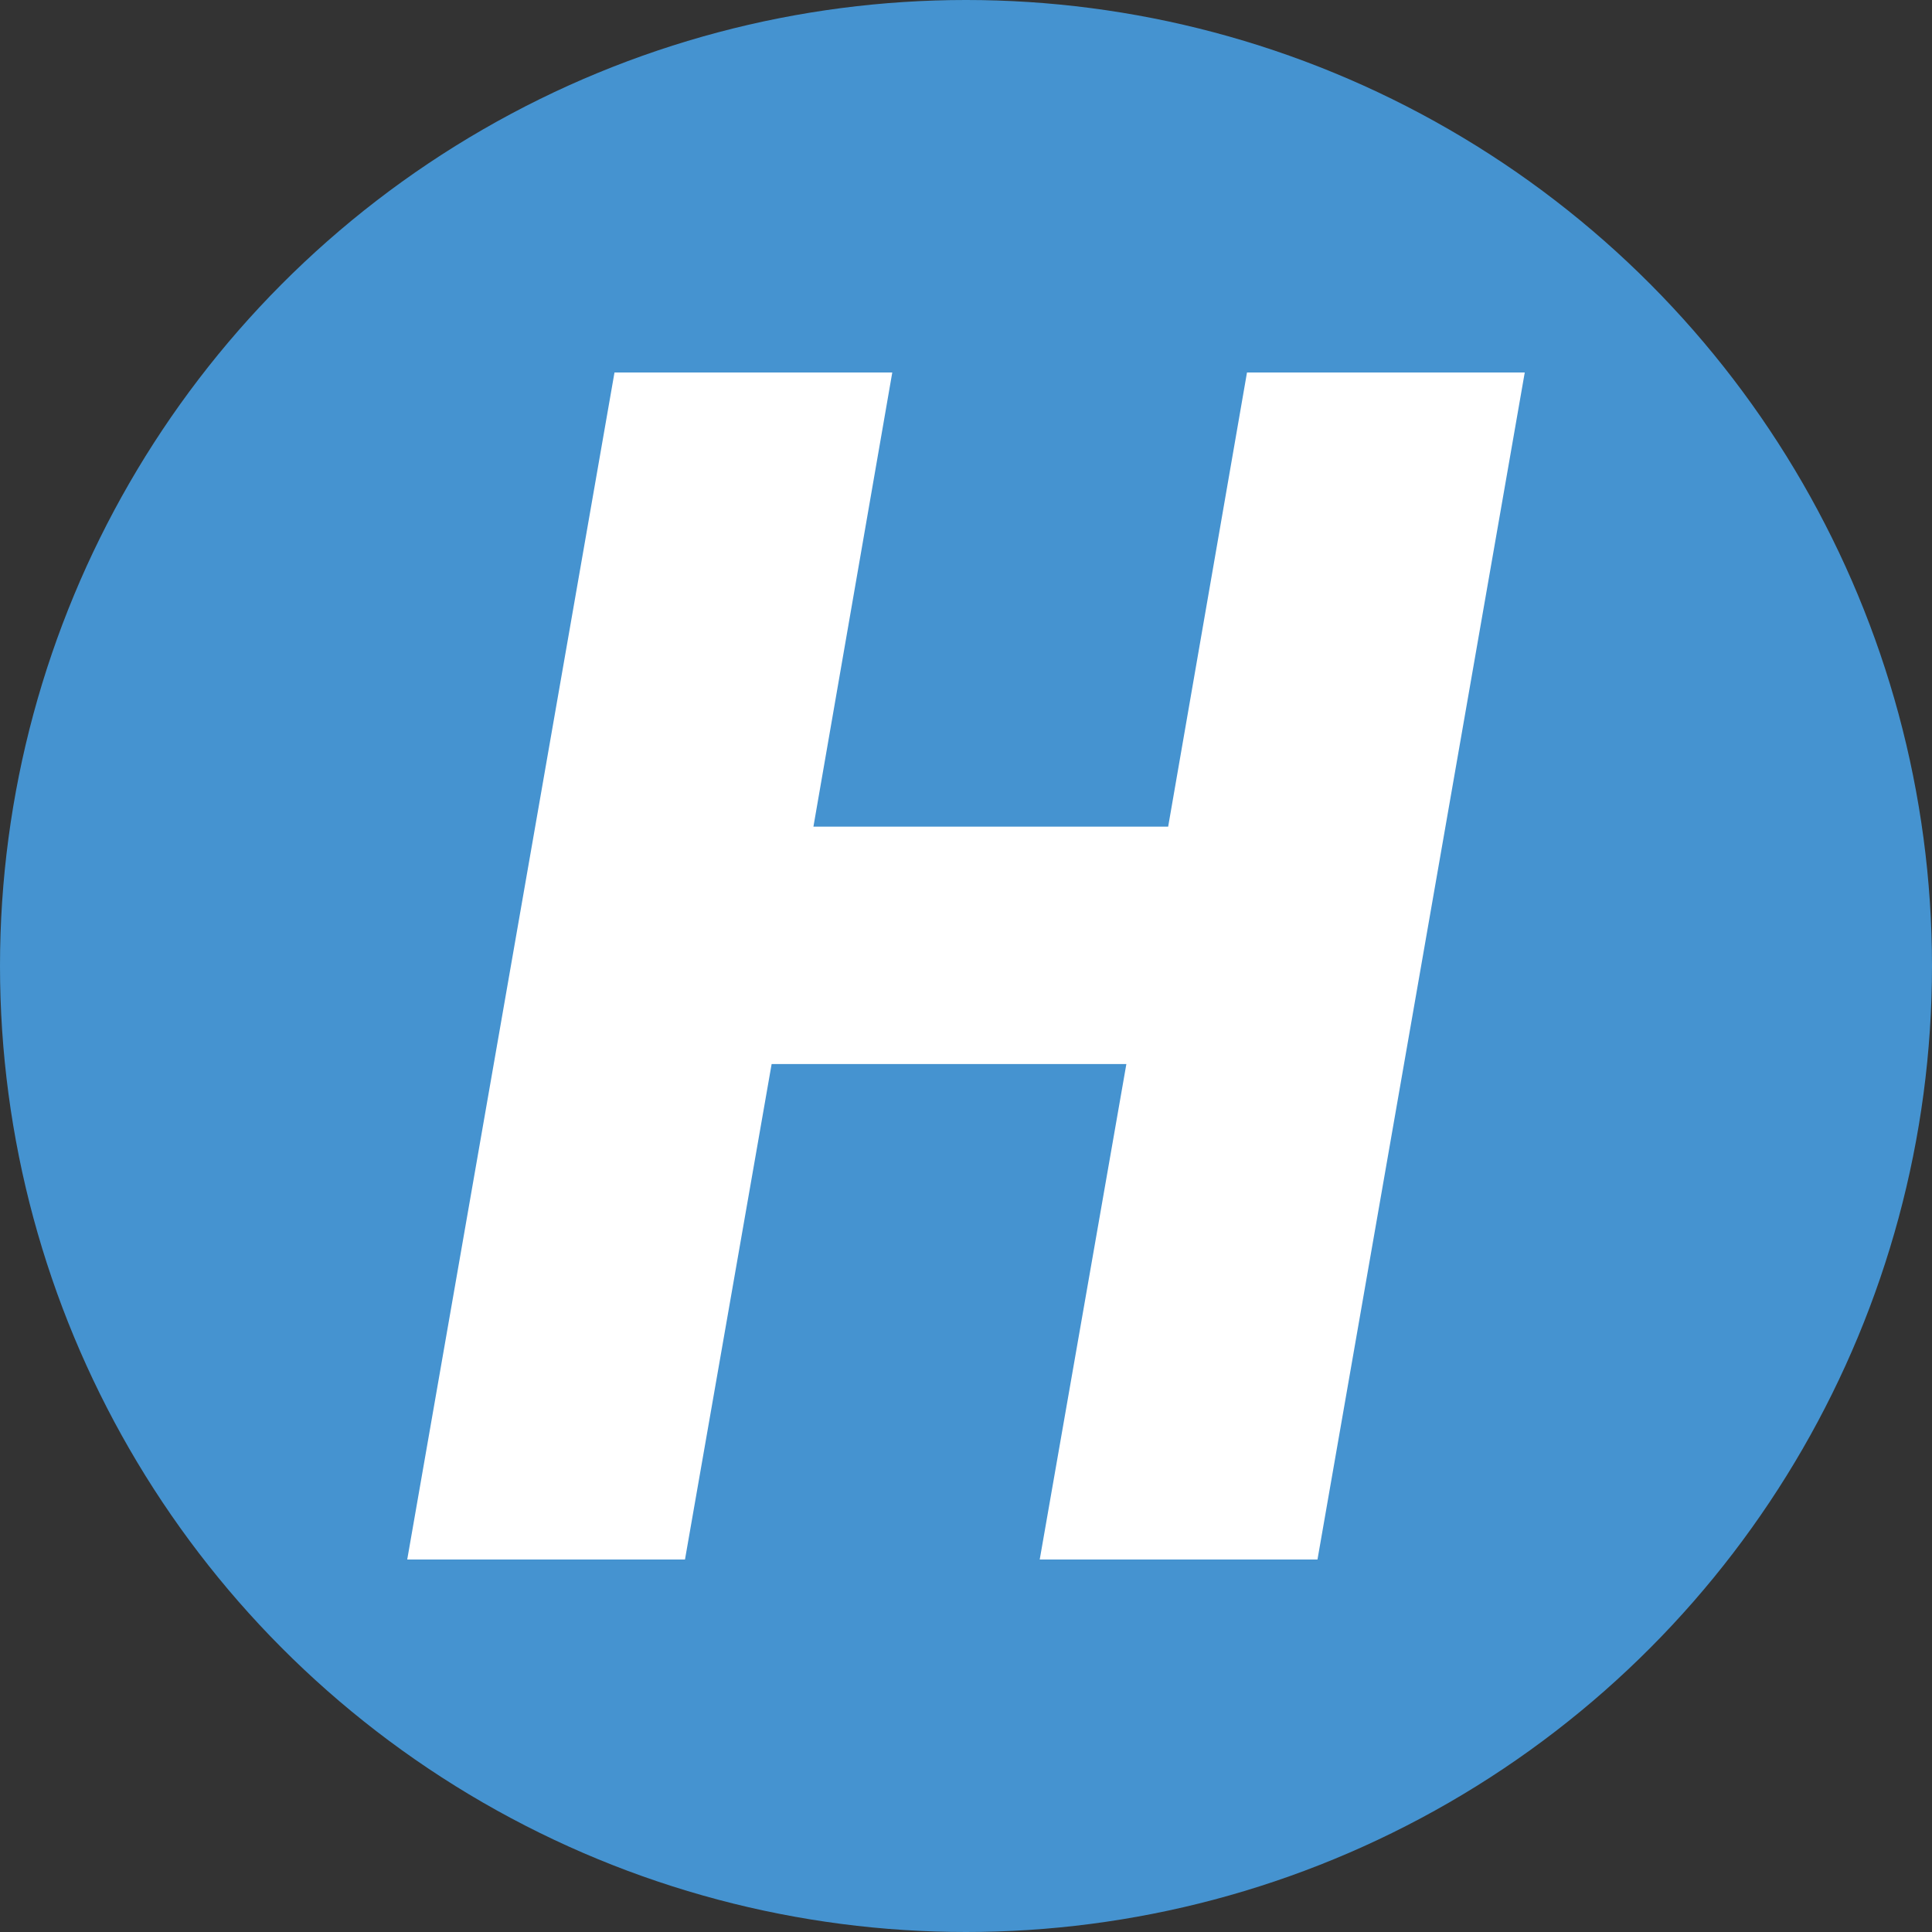 <?xml version="1.0" encoding="UTF-8"?>
<svg id="a" data-name="レイヤー 1" xmlns="http://www.w3.org/2000/svg" width="82.418" height="82.418" viewBox="0 0 82.418 82.418">
  <rect x="0" y="0" width="82.418" height="82.418" fill="#333333" stroke="none"/>
  <defs>
    <style>
      .b {
        fill: #4593d0;
      }

      .b, .c {
        stroke-width: 0px;
      }

      .c {
        fill: #fff;
      }
    </style>
  </defs>
  <circle class="b" cx="41.209" cy="41.209" r="41.209"/>
  <path class="c" d="M34.7,35.265h15.133l3.363-19.375h11.849l-8.842,50.638h-11.849l3.696-21.136h-15.133l-3.696,21.136h-11.849L26.214,15.89h11.85l-3.364,19.375Z"/>
</svg>
